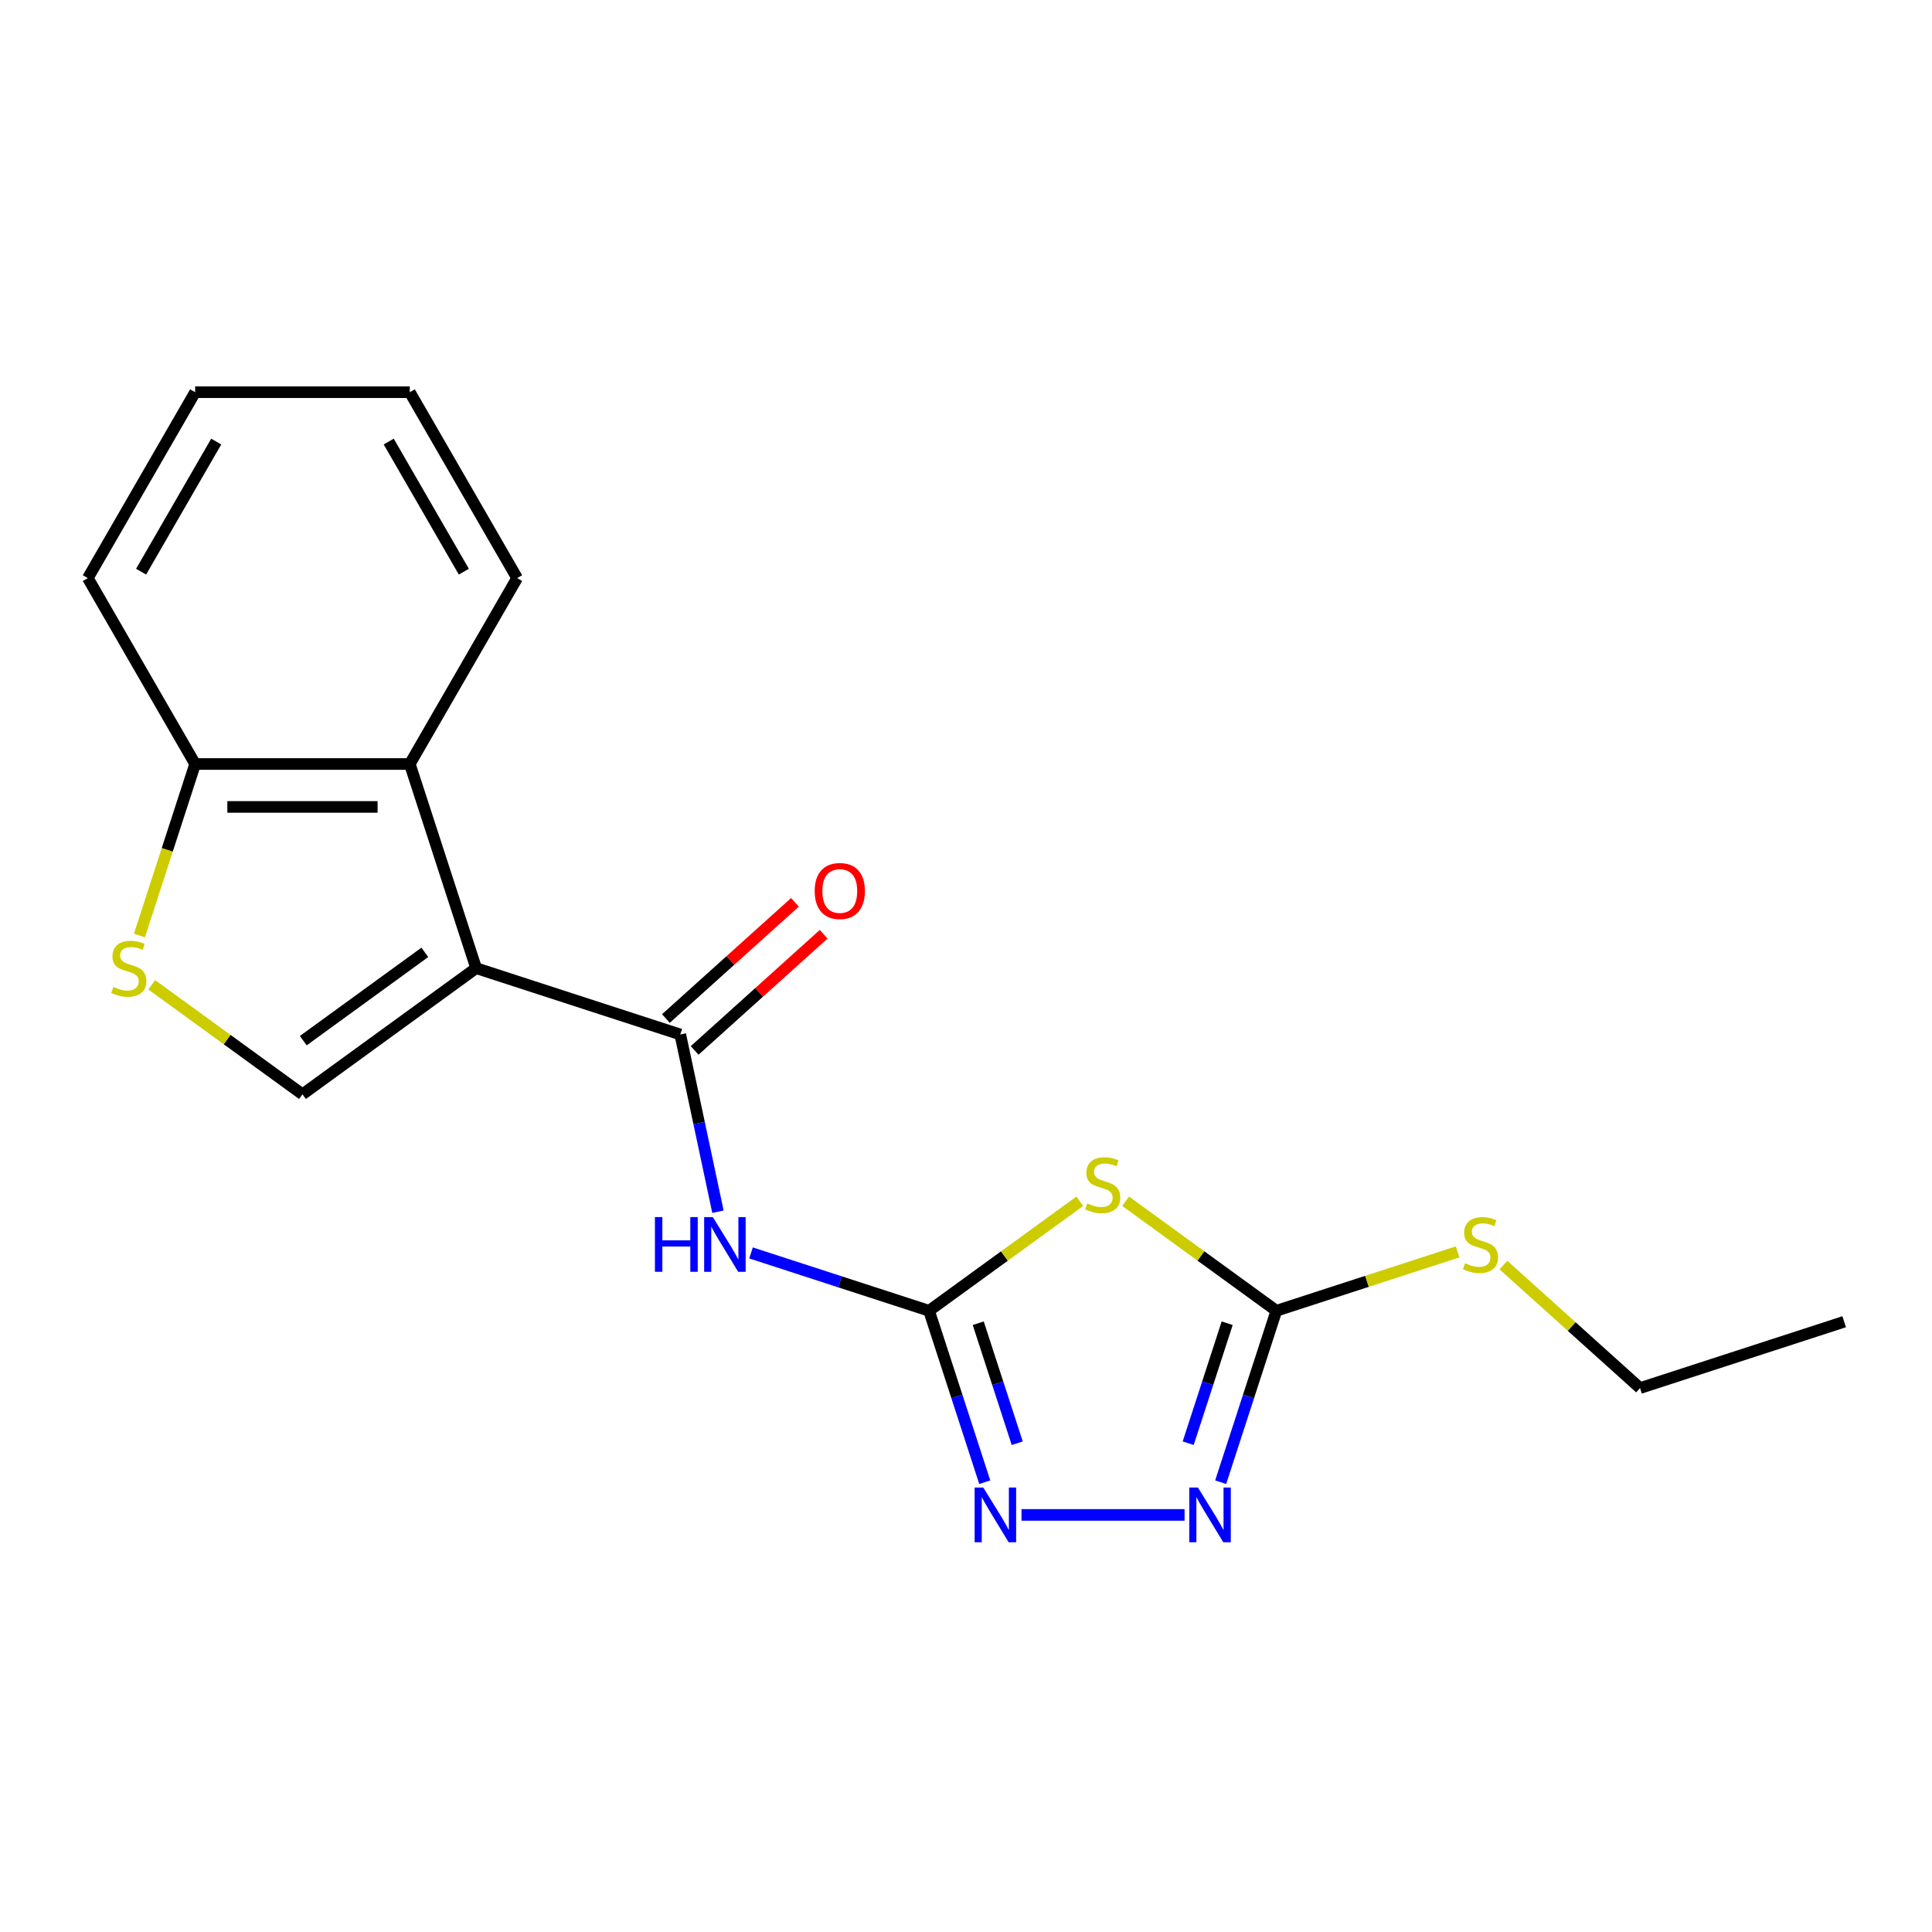 <?xml version='1.0' encoding='iso-8859-1'?>
<svg version='1.1' baseProfile='full'
              xmlns='http://www.w3.org/2000/svg'
                      xmlns:rdkit='http://www.rdkit.org/xml'
                      xmlns:xlink='http://www.w3.org/1999/xlink'
                  xml:space='preserve'
width='1000px' height='1000px' viewBox='0 0 1000 1000'>
<!-- END OF HEADER -->
<rect style='opacity:1.0;fill:#FFFFFF;stroke:none' width='1000' height='1000' x='0' y='0'> </rect>
<path class='bond-1' d='M 246.444,501.111 L 352.11,535.445' style='fill:none;fill-rule:evenodd;stroke:#000000;stroke-width:6px;stroke-linecap:butt;stroke-linejoin:miter;stroke-opacity:1' />
<path class='bond-5' d='M 246.444,501.111 L 156.559,566.417' style='fill:none;fill-rule:evenodd;stroke:#000000;stroke-width:6px;stroke-linecap:butt;stroke-linejoin:miter;stroke-opacity:1' />
<path class='bond-5' d='M 219.9,492.93 L 156.98,538.644' style='fill:none;fill-rule:evenodd;stroke:#000000;stroke-width:6px;stroke-linecap:butt;stroke-linejoin:miter;stroke-opacity:1' />
<path class='bond-8' d='M 246.444,501.111 L 212.111,395.445' style='fill:none;fill-rule:evenodd;stroke:#000000;stroke-width:6px;stroke-linecap:butt;stroke-linejoin:miter;stroke-opacity:1' />
<path class='bond-0' d='M 480.876,678.454 L 434.802,663.483' style='fill:none;fill-rule:evenodd;stroke:#000000;stroke-width:6px;stroke-linecap:butt;stroke-linejoin:miter;stroke-opacity:1' />
<path class='bond-0' d='M 434.802,663.483 L 388.728,648.513' style='fill:none;fill-rule:evenodd;stroke:#0000FF;stroke-width:6px;stroke-linecap:butt;stroke-linejoin:miter;stroke-opacity:1' />
<path class='bond-2' d='M 480.876,678.454 L 519.89,650.109' style='fill:none;fill-rule:evenodd;stroke:#000000;stroke-width:6px;stroke-linecap:butt;stroke-linejoin:miter;stroke-opacity:1' />
<path class='bond-2' d='M 519.89,650.109 L 558.904,621.763' style='fill:none;fill-rule:evenodd;stroke:#CCCC00;stroke-width:6px;stroke-linecap:butt;stroke-linejoin:miter;stroke-opacity:1' />
<path class='bond-4' d='M 480.876,678.454 L 495.291,722.818' style='fill:none;fill-rule:evenodd;stroke:#000000;stroke-width:6px;stroke-linecap:butt;stroke-linejoin:miter;stroke-opacity:1' />
<path class='bond-4' d='M 495.291,722.818 L 509.706,767.182' style='fill:none;fill-rule:evenodd;stroke:#0000FF;stroke-width:6px;stroke-linecap:butt;stroke-linejoin:miter;stroke-opacity:1' />
<path class='bond-4' d='M 506.334,684.896 L 516.424,715.952' style='fill:none;fill-rule:evenodd;stroke:#000000;stroke-width:6px;stroke-linecap:butt;stroke-linejoin:miter;stroke-opacity:1' />
<path class='bond-4' d='M 516.424,715.952 L 526.515,747.007' style='fill:none;fill-rule:evenodd;stroke:#0000FF;stroke-width:6px;stroke-linecap:butt;stroke-linejoin:miter;stroke-opacity:1' />
<path class='bond-3' d='M 352.11,535.445 L 361.86,581.314' style='fill:none;fill-rule:evenodd;stroke:#000000;stroke-width:6px;stroke-linecap:butt;stroke-linejoin:miter;stroke-opacity:1' />
<path class='bond-3' d='M 361.86,581.314 L 371.61,627.183' style='fill:none;fill-rule:evenodd;stroke:#0000FF;stroke-width:6px;stroke-linecap:butt;stroke-linejoin:miter;stroke-opacity:1' />
<path class='bond-11' d='M 359.544,543.701 L 392.939,513.633' style='fill:none;fill-rule:evenodd;stroke:#000000;stroke-width:6px;stroke-linecap:butt;stroke-linejoin:miter;stroke-opacity:1' />
<path class='bond-11' d='M 392.939,513.633 L 426.333,483.564' style='fill:none;fill-rule:evenodd;stroke:#FF0000;stroke-width:6px;stroke-linecap:butt;stroke-linejoin:miter;stroke-opacity:1' />
<path class='bond-11' d='M 344.676,527.188 L 378.07,497.119' style='fill:none;fill-rule:evenodd;stroke:#000000;stroke-width:6px;stroke-linecap:butt;stroke-linejoin:miter;stroke-opacity:1' />
<path class='bond-11' d='M 378.07,497.119 L 411.465,467.051' style='fill:none;fill-rule:evenodd;stroke:#FF0000;stroke-width:6px;stroke-linecap:butt;stroke-linejoin:miter;stroke-opacity:1' />
<path class='bond-6' d='M 582.619,621.763 L 621.633,650.109' style='fill:none;fill-rule:evenodd;stroke:#CCCC00;stroke-width:6px;stroke-linecap:butt;stroke-linejoin:miter;stroke-opacity:1' />
<path class='bond-6' d='M 621.633,650.109 L 660.646,678.454' style='fill:none;fill-rule:evenodd;stroke:#000000;stroke-width:6px;stroke-linecap:butt;stroke-linejoin:miter;stroke-opacity:1' />
<path class='bond-7' d='M 528.727,784.12 L 613.134,784.12' style='fill:none;fill-rule:evenodd;stroke:#0000FF;stroke-width:6px;stroke-linecap:butt;stroke-linejoin:miter;stroke-opacity:1' />
<path class='bond-9' d='M 156.559,566.417 L 117.545,538.072' style='fill:none;fill-rule:evenodd;stroke:#000000;stroke-width:6px;stroke-linecap:butt;stroke-linejoin:miter;stroke-opacity:1' />
<path class='bond-9' d='M 117.545,538.072 L 78.531,509.727' style='fill:none;fill-rule:evenodd;stroke:#CCCC00;stroke-width:6px;stroke-linecap:butt;stroke-linejoin:miter;stroke-opacity:1' />
<path class='bond-12' d='M 660.646,678.454 L 707.551,663.214' style='fill:none;fill-rule:evenodd;stroke:#000000;stroke-width:6px;stroke-linecap:butt;stroke-linejoin:miter;stroke-opacity:1' />
<path class='bond-12' d='M 707.551,663.214 L 754.455,647.973' style='fill:none;fill-rule:evenodd;stroke:#CCCC00;stroke-width:6px;stroke-linecap:butt;stroke-linejoin:miter;stroke-opacity:1' />
<path class='bond-21' d='M 660.646,678.454 L 646.232,722.818' style='fill:none;fill-rule:evenodd;stroke:#000000;stroke-width:6px;stroke-linecap:butt;stroke-linejoin:miter;stroke-opacity:1' />
<path class='bond-21' d='M 646.232,722.818 L 631.817,767.182' style='fill:none;fill-rule:evenodd;stroke:#0000FF;stroke-width:6px;stroke-linecap:butt;stroke-linejoin:miter;stroke-opacity:1' />
<path class='bond-21' d='M 635.189,684.896 L 625.098,715.952' style='fill:none;fill-rule:evenodd;stroke:#000000;stroke-width:6px;stroke-linecap:butt;stroke-linejoin:miter;stroke-opacity:1' />
<path class='bond-21' d='M 625.098,715.952 L 615.008,747.007' style='fill:none;fill-rule:evenodd;stroke:#0000FF;stroke-width:6px;stroke-linecap:butt;stroke-linejoin:miter;stroke-opacity:1' />
<path class='bond-10' d='M 212.111,395.445 L 101.007,395.445' style='fill:none;fill-rule:evenodd;stroke:#000000;stroke-width:6px;stroke-linecap:butt;stroke-linejoin:miter;stroke-opacity:1' />
<path class='bond-10' d='M 195.445,417.666 L 117.672,417.666' style='fill:none;fill-rule:evenodd;stroke:#000000;stroke-width:6px;stroke-linecap:butt;stroke-linejoin:miter;stroke-opacity:1' />
<path class='bond-13' d='M 212.111,395.445 L 267.663,299.226' style='fill:none;fill-rule:evenodd;stroke:#000000;stroke-width:6px;stroke-linecap:butt;stroke-linejoin:miter;stroke-opacity:1' />
<path class='bond-19' d='M 72.164,484.214 L 86.585,439.83' style='fill:none;fill-rule:evenodd;stroke:#CCCC00;stroke-width:6px;stroke-linecap:butt;stroke-linejoin:miter;stroke-opacity:1' />
<path class='bond-19' d='M 86.585,439.83 L 101.007,395.445' style='fill:none;fill-rule:evenodd;stroke:#000000;stroke-width:6px;stroke-linecap:butt;stroke-linejoin:miter;stroke-opacity:1' />
<path class='bond-14' d='M 101.007,395.445 L 45.455,299.226' style='fill:none;fill-rule:evenodd;stroke:#000000;stroke-width:6px;stroke-linecap:butt;stroke-linejoin:miter;stroke-opacity:1' />
<path class='bond-15' d='M 778.17,654.797 L 813.525,686.631' style='fill:none;fill-rule:evenodd;stroke:#CCCC00;stroke-width:6px;stroke-linecap:butt;stroke-linejoin:miter;stroke-opacity:1' />
<path class='bond-15' d='M 813.525,686.631 L 848.879,718.464' style='fill:none;fill-rule:evenodd;stroke:#000000;stroke-width:6px;stroke-linecap:butt;stroke-linejoin:miter;stroke-opacity:1' />
<path class='bond-16' d='M 267.663,299.226 L 212.111,203.007' style='fill:none;fill-rule:evenodd;stroke:#000000;stroke-width:6px;stroke-linecap:butt;stroke-linejoin:miter;stroke-opacity:1' />
<path class='bond-16' d='M 240.086,295.904 L 201.2,228.55' style='fill:none;fill-rule:evenodd;stroke:#000000;stroke-width:6px;stroke-linecap:butt;stroke-linejoin:miter;stroke-opacity:1' />
<path class='bond-20' d='M 45.455,299.226 L 101.007,203.007' style='fill:none;fill-rule:evenodd;stroke:#000000;stroke-width:6px;stroke-linecap:butt;stroke-linejoin:miter;stroke-opacity:1' />
<path class='bond-20' d='M 73.031,295.904 L 111.918,228.55' style='fill:none;fill-rule:evenodd;stroke:#000000;stroke-width:6px;stroke-linecap:butt;stroke-linejoin:miter;stroke-opacity:1' />
<path class='bond-17' d='M 848.879,718.464 L 954.545,684.131' style='fill:none;fill-rule:evenodd;stroke:#000000;stroke-width:6px;stroke-linecap:butt;stroke-linejoin:miter;stroke-opacity:1' />
<path class='bond-18' d='M 212.111,203.007 L 101.007,203.007' style='fill:none;fill-rule:evenodd;stroke:#000000;stroke-width:6px;stroke-linecap:butt;stroke-linejoin:miter;stroke-opacity:1' />
<path  class='atom-3' d='M 562.761 622.868
Q 563.081 622.988, 564.401 623.548
Q 565.721 624.108, 567.161 624.468
Q 568.641 624.788, 570.081 624.788
Q 572.761 624.788, 574.321 623.508
Q 575.881 622.188, 575.881 619.908
Q 575.881 618.348, 575.081 617.388
Q 574.321 616.428, 573.121 615.908
Q 571.921 615.388, 569.921 614.788
Q 567.401 614.028, 565.881 613.308
Q 564.401 612.588, 563.321 611.068
Q 562.281 609.548, 562.281 606.988
Q 562.281 603.428, 564.681 601.228
Q 567.121 599.028, 571.921 599.028
Q 575.201 599.028, 578.921 600.588
L 578.001 603.668
Q 574.601 602.268, 572.041 602.268
Q 569.281 602.268, 567.761 603.428
Q 566.241 604.548, 566.281 606.508
Q 566.281 608.028, 567.041 608.948
Q 567.841 609.868, 568.961 610.388
Q 570.121 610.908, 572.041 611.508
Q 574.601 612.308, 576.121 613.108
Q 577.641 613.908, 578.721 615.548
Q 579.841 617.148, 579.841 619.908
Q 579.841 623.828, 577.201 625.948
Q 574.601 628.028, 570.241 628.028
Q 567.721 628.028, 565.801 627.468
Q 563.921 626.948, 561.681 626.028
L 562.761 622.868
' fill='#CCCC00'/>
<path  class='atom-4' d='M 338.99 629.961
L 342.83 629.961
L 342.83 642.001
L 357.31 642.001
L 357.31 629.961
L 361.15 629.961
L 361.15 658.281
L 357.31 658.281
L 357.31 645.201
L 342.83 645.201
L 342.83 658.281
L 338.99 658.281
L 338.99 629.961
' fill='#0000FF'/>
<path  class='atom-4' d='M 368.95 629.961
L 378.23 644.961
Q 379.15 646.441, 380.63 649.121
Q 382.11 651.801, 382.19 651.961
L 382.19 629.961
L 385.95 629.961
L 385.95 658.281
L 382.07 658.281
L 372.11 641.881
Q 370.95 639.961, 369.71 637.761
Q 368.51 635.561, 368.15 634.881
L 368.15 658.281
L 364.47 658.281
L 364.47 629.961
L 368.95 629.961
' fill='#0000FF'/>
<path  class='atom-5' d='M 508.949 769.96
L 518.229 784.96
Q 519.149 786.44, 520.629 789.12
Q 522.109 791.8, 522.189 791.96
L 522.189 769.96
L 525.949 769.96
L 525.949 798.28
L 522.069 798.28
L 512.109 781.88
Q 510.949 779.96, 509.709 777.76
Q 508.509 775.56, 508.149 774.88
L 508.149 798.28
L 504.469 798.28
L 504.469 769.96
L 508.949 769.96
' fill='#0000FF'/>
<path  class='atom-8' d='M 620.053 769.96
L 629.333 784.96
Q 630.253 786.44, 631.733 789.12
Q 633.213 791.8, 633.293 791.96
L 633.293 769.96
L 637.053 769.96
L 637.053 798.28
L 633.173 798.28
L 623.213 781.88
Q 622.053 779.96, 620.813 777.76
Q 619.613 775.56, 619.253 774.88
L 619.253 798.28
L 615.573 798.28
L 615.573 769.96
L 620.053 769.96
' fill='#0000FF'/>
<path  class='atom-10' d='M 58.673 510.831
Q 58.993 510.951, 60.313 511.511
Q 61.633 512.071, 63.074 512.431
Q 64.553 512.751, 65.993 512.751
Q 68.674 512.751, 70.234 511.471
Q 71.793 510.151, 71.793 507.871
Q 71.793 506.311, 70.993 505.351
Q 70.234 504.391, 69.034 503.871
Q 67.834 503.351, 65.834 502.751
Q 63.313 501.991, 61.794 501.271
Q 60.313 500.551, 59.233 499.031
Q 58.194 497.511, 58.194 494.951
Q 58.194 491.391, 60.593 489.191
Q 63.033 486.991, 67.834 486.991
Q 71.114 486.991, 74.834 488.551
L 73.913 491.631
Q 70.513 490.231, 67.954 490.231
Q 65.194 490.231, 63.673 491.391
Q 62.154 492.511, 62.194 494.471
Q 62.194 495.991, 62.953 496.911
Q 63.754 497.831, 64.874 498.351
Q 66.034 498.871, 67.954 499.471
Q 70.513 500.271, 72.034 501.071
Q 73.553 501.871, 74.633 503.511
Q 75.754 505.111, 75.754 507.871
Q 75.754 511.791, 73.114 513.911
Q 70.513 515.991, 66.153 515.991
Q 63.633 515.991, 61.714 515.431
Q 59.834 514.911, 57.593 513.991
L 58.673 510.831
' fill='#CCCC00'/>
<path  class='atom-12' d='M 421.677 461.181
Q 421.677 454.381, 425.037 450.581
Q 428.397 446.781, 434.677 446.781
Q 440.957 446.781, 444.317 450.581
Q 447.677 454.381, 447.677 461.181
Q 447.677 468.061, 444.277 471.981
Q 440.877 475.861, 434.677 475.861
Q 428.437 475.861, 425.037 471.981
Q 421.677 468.101, 421.677 461.181
M 434.677 472.661
Q 438.997 472.661, 441.317 469.781
Q 443.677 466.861, 443.677 461.181
Q 443.677 455.621, 441.317 452.821
Q 438.997 449.981, 434.677 449.981
Q 430.357 449.981, 427.997 452.781
Q 425.677 455.581, 425.677 461.181
Q 425.677 466.901, 427.997 469.781
Q 430.357 472.661, 434.677 472.661
' fill='#FF0000'/>
<path  class='atom-13' d='M 758.313 653.841
Q 758.633 653.961, 759.953 654.521
Q 761.273 655.081, 762.713 655.441
Q 764.193 655.761, 765.633 655.761
Q 768.313 655.761, 769.873 654.481
Q 771.433 653.161, 771.433 650.881
Q 771.433 649.321, 770.633 648.361
Q 769.873 647.401, 768.673 646.881
Q 767.473 646.361, 765.473 645.761
Q 762.953 645.001, 761.433 644.281
Q 759.953 643.561, 758.873 642.041
Q 757.833 640.521, 757.833 637.961
Q 757.833 634.401, 760.233 632.201
Q 762.673 630.001, 767.473 630.001
Q 770.753 630.001, 774.473 631.561
L 773.553 634.641
Q 770.153 633.241, 767.593 633.241
Q 764.833 633.241, 763.313 634.401
Q 761.793 635.521, 761.833 637.481
Q 761.833 639.001, 762.593 639.921
Q 763.393 640.841, 764.513 641.361
Q 765.673 641.881, 767.593 642.481
Q 770.153 643.281, 771.673 644.081
Q 773.193 644.881, 774.273 646.521
Q 775.393 648.121, 775.393 650.881
Q 775.393 654.801, 772.753 656.921
Q 770.153 659.001, 765.793 659.001
Q 763.273 659.001, 761.353 658.441
Q 759.473 657.921, 757.233 657.001
L 758.313 653.841
' fill='#CCCC00'/>
</svg>
